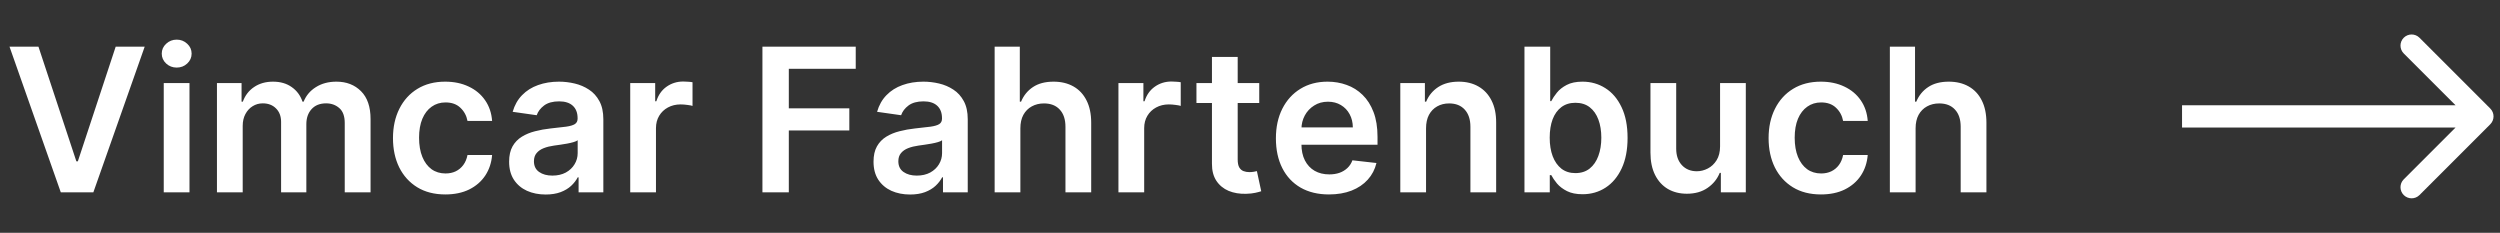 <svg width="247" height="23" viewBox="0 0 247 23" fill="none" xmlns="http://www.w3.org/2000/svg">
<rect x="0" y="0" width="247" height="23" fill="#333333" stroke="none"/>
<path d="M3.8 4.612L7.544 15.937H7.692L11.43 4.612H14.296L9.224 19H6.006L0.94 4.612H3.8ZM16.178 19V8.209H18.721V19H16.178ZM17.456 6.677C17.054 6.677 16.707 6.544 16.417 6.277C16.126 6.005 15.981 5.679 15.981 5.3C15.981 4.916 16.126 4.59 16.417 4.323C16.707 4.052 17.054 3.916 17.456 3.916C17.864 3.916 18.21 4.052 18.496 4.323C18.787 4.59 18.932 4.916 18.932 5.3C18.932 5.679 18.787 6.005 18.496 6.277C18.21 6.544 17.864 6.677 17.456 6.677ZM21.435 19V8.209H23.866V10.042H23.993C24.217 9.424 24.59 8.942 25.11 8.595C25.63 8.244 26.25 8.068 26.971 8.068C27.702 8.068 28.318 8.246 28.819 8.602C29.325 8.953 29.681 9.433 29.887 10.042H30C30.238 9.443 30.641 8.965 31.208 8.609C31.779 8.248 32.456 8.068 33.238 8.068C34.231 8.068 35.041 8.382 35.669 9.01C36.297 9.637 36.611 10.553 36.611 11.757V19H34.06V12.15C34.06 11.48 33.882 10.991 33.526 10.682C33.17 10.368 32.735 10.211 32.22 10.211C31.606 10.211 31.126 10.403 30.779 10.787C30.437 11.166 30.267 11.661 30.267 12.27V19H27.772V12.045C27.772 11.487 27.604 11.042 27.267 10.71C26.934 10.377 26.498 10.211 25.96 10.211C25.594 10.211 25.262 10.305 24.962 10.492C24.662 10.675 24.424 10.935 24.245 11.272C24.067 11.604 23.979 11.993 23.979 12.438V19H21.435ZM43.997 19.211C42.92 19.211 41.995 18.974 41.222 18.501C40.454 18.028 39.861 17.375 39.444 16.541C39.032 15.703 38.826 14.738 38.826 13.646C38.826 12.55 39.037 11.583 39.458 10.745C39.88 9.902 40.475 9.246 41.243 8.778C42.016 8.305 42.929 8.068 43.983 8.068C44.859 8.068 45.634 8.23 46.308 8.553C46.987 8.871 47.528 9.323 47.931 9.909C48.334 10.49 48.563 11.169 48.62 11.946H46.189C46.09 11.426 45.856 10.993 45.486 10.646C45.121 10.295 44.632 10.12 44.018 10.12C43.498 10.12 43.041 10.26 42.648 10.541C42.255 10.818 41.948 11.216 41.728 11.736C41.512 12.255 41.404 12.878 41.404 13.604C41.404 14.34 41.512 14.972 41.728 15.501C41.943 16.026 42.245 16.431 42.634 16.717C43.027 16.998 43.489 17.138 44.018 17.138C44.393 17.138 44.727 17.068 45.023 16.927C45.322 16.782 45.573 16.574 45.774 16.302C45.976 16.03 46.114 15.7 46.189 15.312H48.62C48.559 16.075 48.334 16.752 47.945 17.342C47.556 17.927 47.027 18.386 46.358 18.719C45.688 19.047 44.901 19.211 43.997 19.211ZM53.912 19.218C53.228 19.218 52.613 19.096 52.065 18.852C51.521 18.604 51.09 18.239 50.772 17.756C50.458 17.274 50.301 16.679 50.301 15.972C50.301 15.363 50.414 14.86 50.638 14.461C50.863 14.063 51.17 13.745 51.559 13.506C51.947 13.267 52.385 13.087 52.873 12.965C53.364 12.838 53.873 12.747 54.397 12.691C55.029 12.625 55.542 12.567 55.936 12.515C56.329 12.459 56.615 12.375 56.793 12.262C56.975 12.145 57.067 11.965 57.067 11.722V11.679C57.067 11.15 56.91 10.74 56.596 10.45C56.282 10.159 55.83 10.014 55.24 10.014C54.617 10.014 54.123 10.15 53.758 10.422C53.397 10.693 53.154 11.014 53.027 11.384L50.652 11.047C50.84 10.391 51.149 9.843 51.58 9.403C52.011 8.958 52.538 8.626 53.161 8.405C53.783 8.181 54.472 8.068 55.226 8.068C55.746 8.068 56.264 8.129 56.779 8.251C57.294 8.373 57.765 8.574 58.191 8.855C58.617 9.131 58.959 9.508 59.217 9.986C59.479 10.464 59.61 11.061 59.61 11.778V19H57.165V17.518H57.081C56.926 17.817 56.709 18.098 56.428 18.361C56.151 18.618 55.802 18.827 55.381 18.986C54.964 19.14 54.474 19.218 53.912 19.218ZM54.573 17.349C55.083 17.349 55.526 17.248 55.901 17.047C56.275 16.841 56.563 16.569 56.765 16.232C56.971 15.895 57.074 15.527 57.074 15.129V13.857C56.994 13.923 56.858 13.984 56.666 14.04C56.479 14.096 56.268 14.145 56.034 14.188C55.8 14.23 55.568 14.267 55.339 14.3C55.109 14.333 54.91 14.361 54.741 14.384C54.362 14.436 54.022 14.52 53.723 14.637C53.423 14.754 53.186 14.918 53.013 15.129C52.84 15.335 52.753 15.602 52.753 15.93C52.753 16.398 52.924 16.752 53.266 16.991C53.608 17.23 54.044 17.349 54.573 17.349ZM62.266 19V8.209H64.732V10.007H64.845C65.041 9.384 65.379 8.904 65.856 8.567C66.339 8.225 66.889 8.054 67.507 8.054C67.648 8.054 67.805 8.061 67.978 8.075C68.156 8.085 68.304 8.101 68.421 8.124V10.464C68.313 10.426 68.142 10.394 67.908 10.366C67.678 10.333 67.456 10.316 67.24 10.316C66.777 10.316 66.36 10.417 65.99 10.618C65.625 10.815 65.337 11.089 65.126 11.44C64.915 11.792 64.81 12.197 64.81 12.656V19H62.266ZM75.328 19V4.612H84.546V6.796H77.935V10.703H83.913V12.888H77.935V19H75.328ZM89.916 19.218C89.232 19.218 88.616 19.096 88.068 18.852C87.525 18.604 87.094 18.239 86.775 17.756C86.461 17.274 86.304 16.679 86.304 15.972C86.304 15.363 86.417 14.86 86.642 14.461C86.867 14.063 87.173 13.745 87.562 13.506C87.951 13.267 88.389 13.087 88.876 12.965C89.368 12.838 89.876 12.747 90.4 12.691C91.033 12.625 91.546 12.567 91.939 12.515C92.332 12.459 92.618 12.375 92.796 12.262C92.979 12.145 93.07 11.965 93.07 11.722V11.679C93.07 11.15 92.913 10.74 92.599 10.45C92.286 10.159 91.834 10.014 91.243 10.014C90.621 10.014 90.126 10.15 89.761 10.422C89.4 10.693 89.157 11.014 89.03 11.384L86.656 11.047C86.843 10.391 87.152 9.843 87.583 9.403C88.014 8.958 88.541 8.626 89.164 8.405C89.787 8.181 90.475 8.068 91.229 8.068C91.749 8.068 92.267 8.129 92.782 8.251C93.297 8.373 93.768 8.574 94.194 8.855C94.62 9.131 94.962 9.508 95.22 9.986C95.482 10.464 95.613 11.061 95.613 11.778V19H93.168V17.518H93.084C92.93 17.817 92.712 18.098 92.431 18.361C92.154 18.618 91.805 18.827 91.384 18.986C90.967 19.14 90.478 19.218 89.916 19.218ZM90.576 17.349C91.087 17.349 91.529 17.248 91.904 17.047C92.278 16.841 92.567 16.569 92.768 16.232C92.974 15.895 93.077 15.527 93.077 15.129V13.857C92.998 13.923 92.862 13.984 92.67 14.04C92.482 14.096 92.272 14.145 92.037 14.188C91.803 14.23 91.571 14.267 91.342 14.3C91.112 14.333 90.913 14.361 90.745 14.384C90.365 14.436 90.026 14.52 89.726 14.637C89.426 14.754 89.19 14.918 89.016 15.129C88.843 15.335 88.756 15.602 88.756 15.93C88.756 16.398 88.927 16.752 89.269 16.991C89.611 17.23 90.047 17.349 90.576 17.349ZM100.813 12.677V19H98.27V4.612H100.757V10.042H100.883C101.136 9.433 101.527 8.953 102.056 8.602C102.59 8.246 103.27 8.068 104.094 8.068C104.843 8.068 105.497 8.225 106.054 8.539C106.611 8.853 107.042 9.312 107.347 9.916C107.656 10.52 107.81 11.258 107.81 12.129V19H105.267V12.522C105.267 11.796 105.08 11.232 104.705 10.829C104.335 10.422 103.815 10.218 103.145 10.218C102.696 10.218 102.293 10.316 101.937 10.513C101.586 10.705 101.309 10.984 101.108 11.349C100.911 11.714 100.813 12.157 100.813 12.677ZM110.502 19V8.209H112.968V10.007H113.08C113.277 9.384 113.614 8.904 114.092 8.567C114.574 8.225 115.125 8.054 115.743 8.054C115.883 8.054 116.04 8.061 116.214 8.075C116.392 8.085 116.539 8.101 116.656 8.124V10.464C116.548 10.426 116.378 10.394 116.143 10.366C115.914 10.333 115.691 10.316 115.476 10.316C115.012 10.316 114.595 10.417 114.225 10.618C113.86 10.815 113.572 11.089 113.361 11.44C113.15 11.792 113.045 12.197 113.045 12.656V19H110.502ZM124.413 8.209V10.176H118.209V8.209H124.413ZM119.741 5.623H122.284V15.754C122.284 16.096 122.336 16.358 122.439 16.541C122.547 16.719 122.687 16.841 122.86 16.906C123.034 16.972 123.226 17.005 123.437 17.005C123.596 17.005 123.741 16.993 123.872 16.97C124.008 16.946 124.111 16.925 124.181 16.906L124.61 18.895C124.474 18.942 124.28 18.993 124.027 19.049C123.778 19.105 123.474 19.138 123.113 19.148C122.476 19.166 121.903 19.07 121.392 18.86C120.882 18.644 120.476 18.311 120.177 17.862C119.882 17.412 119.736 16.85 119.741 16.176V5.623ZM131.3 19.211C130.219 19.211 129.284 18.986 128.497 18.536C127.715 18.082 127.113 17.44 126.692 16.611C126.27 15.778 126.059 14.796 126.059 13.668C126.059 12.557 126.27 11.583 126.692 10.745C127.118 9.902 127.713 9.246 128.476 8.778C129.24 8.305 130.137 8.068 131.167 8.068C131.832 8.068 132.46 8.176 133.05 8.391C133.645 8.602 134.169 8.93 134.624 9.375C135.083 9.82 135.443 10.387 135.706 11.075C135.968 11.759 136.099 12.574 136.099 13.52V14.3H127.254V12.586H133.661C133.656 12.098 133.551 11.665 133.345 11.286C133.139 10.902 132.851 10.6 132.481 10.38C132.115 10.159 131.689 10.049 131.202 10.049C130.682 10.049 130.226 10.176 129.832 10.429C129.439 10.677 129.132 11.005 128.912 11.412C128.696 11.815 128.586 12.258 128.582 12.74V14.237C128.582 14.864 128.696 15.403 128.926 15.852C129.155 16.297 129.476 16.639 129.888 16.878C130.301 17.113 130.783 17.23 131.336 17.23C131.706 17.23 132.041 17.178 132.34 17.075C132.64 16.967 132.9 16.81 133.12 16.604C133.34 16.398 133.507 16.143 133.619 15.838L135.994 16.105C135.844 16.733 135.558 17.281 135.136 17.749C134.72 18.213 134.186 18.574 133.535 18.831C132.884 19.084 132.139 19.211 131.3 19.211ZM140.893 12.677V19H138.35V8.209H140.78V10.042H140.907C141.155 9.438 141.551 8.958 142.094 8.602C142.642 8.246 143.319 8.068 144.125 8.068C144.869 8.068 145.518 8.227 146.071 8.546C146.628 8.864 147.059 9.326 147.363 9.93C147.673 10.534 147.825 11.267 147.82 12.129V19H145.277V12.522C145.277 11.801 145.089 11.237 144.715 10.829C144.345 10.422 143.832 10.218 143.176 10.218C142.731 10.218 142.335 10.316 141.989 10.513C141.647 10.705 141.378 10.984 141.181 11.349C140.989 11.714 140.893 12.157 140.893 12.677ZM150.617 19V4.612H153.16V9.993H153.265C153.397 9.731 153.582 9.452 153.82 9.157C154.059 8.857 154.383 8.602 154.79 8.391C155.197 8.176 155.717 8.068 156.35 8.068C157.183 8.068 157.935 8.281 158.605 8.707C159.279 9.129 159.813 9.754 160.207 10.583C160.605 11.408 160.804 12.419 160.804 13.618C160.804 14.803 160.61 15.81 160.221 16.639C159.832 17.468 159.303 18.101 158.633 18.536C157.963 18.972 157.204 19.19 156.357 19.19C155.738 19.19 155.226 19.087 154.818 18.881C154.411 18.674 154.083 18.426 153.835 18.136C153.591 17.841 153.401 17.562 153.265 17.3H153.118V19H150.617ZM153.111 13.604C153.111 14.302 153.209 14.913 153.406 15.438C153.607 15.963 153.895 16.372 154.27 16.668C154.649 16.958 155.109 17.103 155.647 17.103C156.209 17.103 156.68 16.953 157.059 16.653C157.439 16.349 157.724 15.934 157.916 15.41C158.113 14.881 158.211 14.279 158.211 13.604C158.211 12.934 158.115 12.34 157.923 11.82C157.731 11.3 157.446 10.892 157.066 10.597C156.687 10.302 156.214 10.155 155.647 10.155C155.104 10.155 154.642 10.298 154.263 10.583C153.884 10.869 153.596 11.27 153.399 11.785C153.207 12.3 153.111 12.906 153.111 13.604ZM169.943 14.461V8.209H172.486V19H170.02V17.082H169.908C169.664 17.686 169.264 18.18 168.707 18.564C168.154 18.948 167.472 19.14 166.662 19.14C165.955 19.14 165.33 18.984 164.786 18.67C164.248 18.351 163.826 17.89 163.522 17.286C163.217 16.677 163.065 15.941 163.065 15.08V8.209H165.608V14.686C165.608 15.37 165.796 15.913 166.17 16.316C166.545 16.719 167.037 16.92 167.646 16.92C168.02 16.92 168.383 16.829 168.735 16.646C169.086 16.464 169.374 16.192 169.599 15.831C169.828 15.466 169.943 15.009 169.943 14.461ZM179.908 19.211C178.83 19.211 177.905 18.974 177.133 18.501C176.364 18.028 175.772 17.375 175.355 16.541C174.943 15.703 174.737 14.738 174.737 13.646C174.737 12.55 174.948 11.583 175.369 10.745C175.791 9.902 176.386 9.246 177.154 8.778C177.927 8.305 178.84 8.068 179.894 8.068C180.77 8.068 181.545 8.23 182.219 8.553C182.898 8.871 183.439 9.323 183.842 9.909C184.245 10.49 184.474 11.169 184.531 11.946H182.1C182.001 11.426 181.767 10.993 181.397 10.646C181.032 10.295 180.542 10.12 179.929 10.12C179.409 10.12 178.952 10.26 178.559 10.541C178.165 10.818 177.859 11.216 177.638 11.736C177.423 12.255 177.315 12.878 177.315 13.604C177.315 14.34 177.423 14.972 177.638 15.501C177.854 16.026 178.156 16.431 178.545 16.717C178.938 16.998 179.4 17.138 179.929 17.138C180.304 17.138 180.638 17.068 180.933 16.927C181.233 16.782 181.484 16.574 181.685 16.302C181.887 16.03 182.025 15.7 182.1 15.312H184.531C184.47 16.075 184.245 16.752 183.856 17.342C183.467 17.927 182.938 18.386 182.268 18.719C181.599 19.047 180.812 19.211 179.908 19.211ZM189.261 12.677V19H186.718V4.612H189.205V10.042H189.331C189.584 9.433 189.975 8.953 190.505 8.602C191.039 8.246 191.718 8.068 192.542 8.068C193.292 8.068 193.945 8.225 194.502 8.539C195.06 8.853 195.491 9.312 195.795 9.916C196.104 10.52 196.259 11.258 196.259 12.129V19H193.715V12.522C193.715 11.796 193.528 11.232 193.153 10.829C192.783 10.422 192.263 10.218 191.594 10.218C191.144 10.218 190.741 10.316 190.385 10.513C190.034 10.705 189.758 10.984 189.556 11.349C189.36 11.714 189.261 12.157 189.261 12.677Z" fill="white"/>
<path d="M246.039 12.277C246.469 11.848 246.469 11.152 246.039 10.723L239.045 3.728C238.615 3.299 237.919 3.299 237.49 3.728C237.061 4.157 237.061 4.853 237.49 5.282L243.708 11.5L237.49 17.718C237.061 18.147 237.061 18.843 237.49 19.272C237.919 19.701 238.615 19.701 239.045 19.272L246.039 12.277ZM215.586 11.5V12.599L245.262 12.599V11.5V10.401L215.586 10.401V11.5Z" fill="white"/>
</svg>

